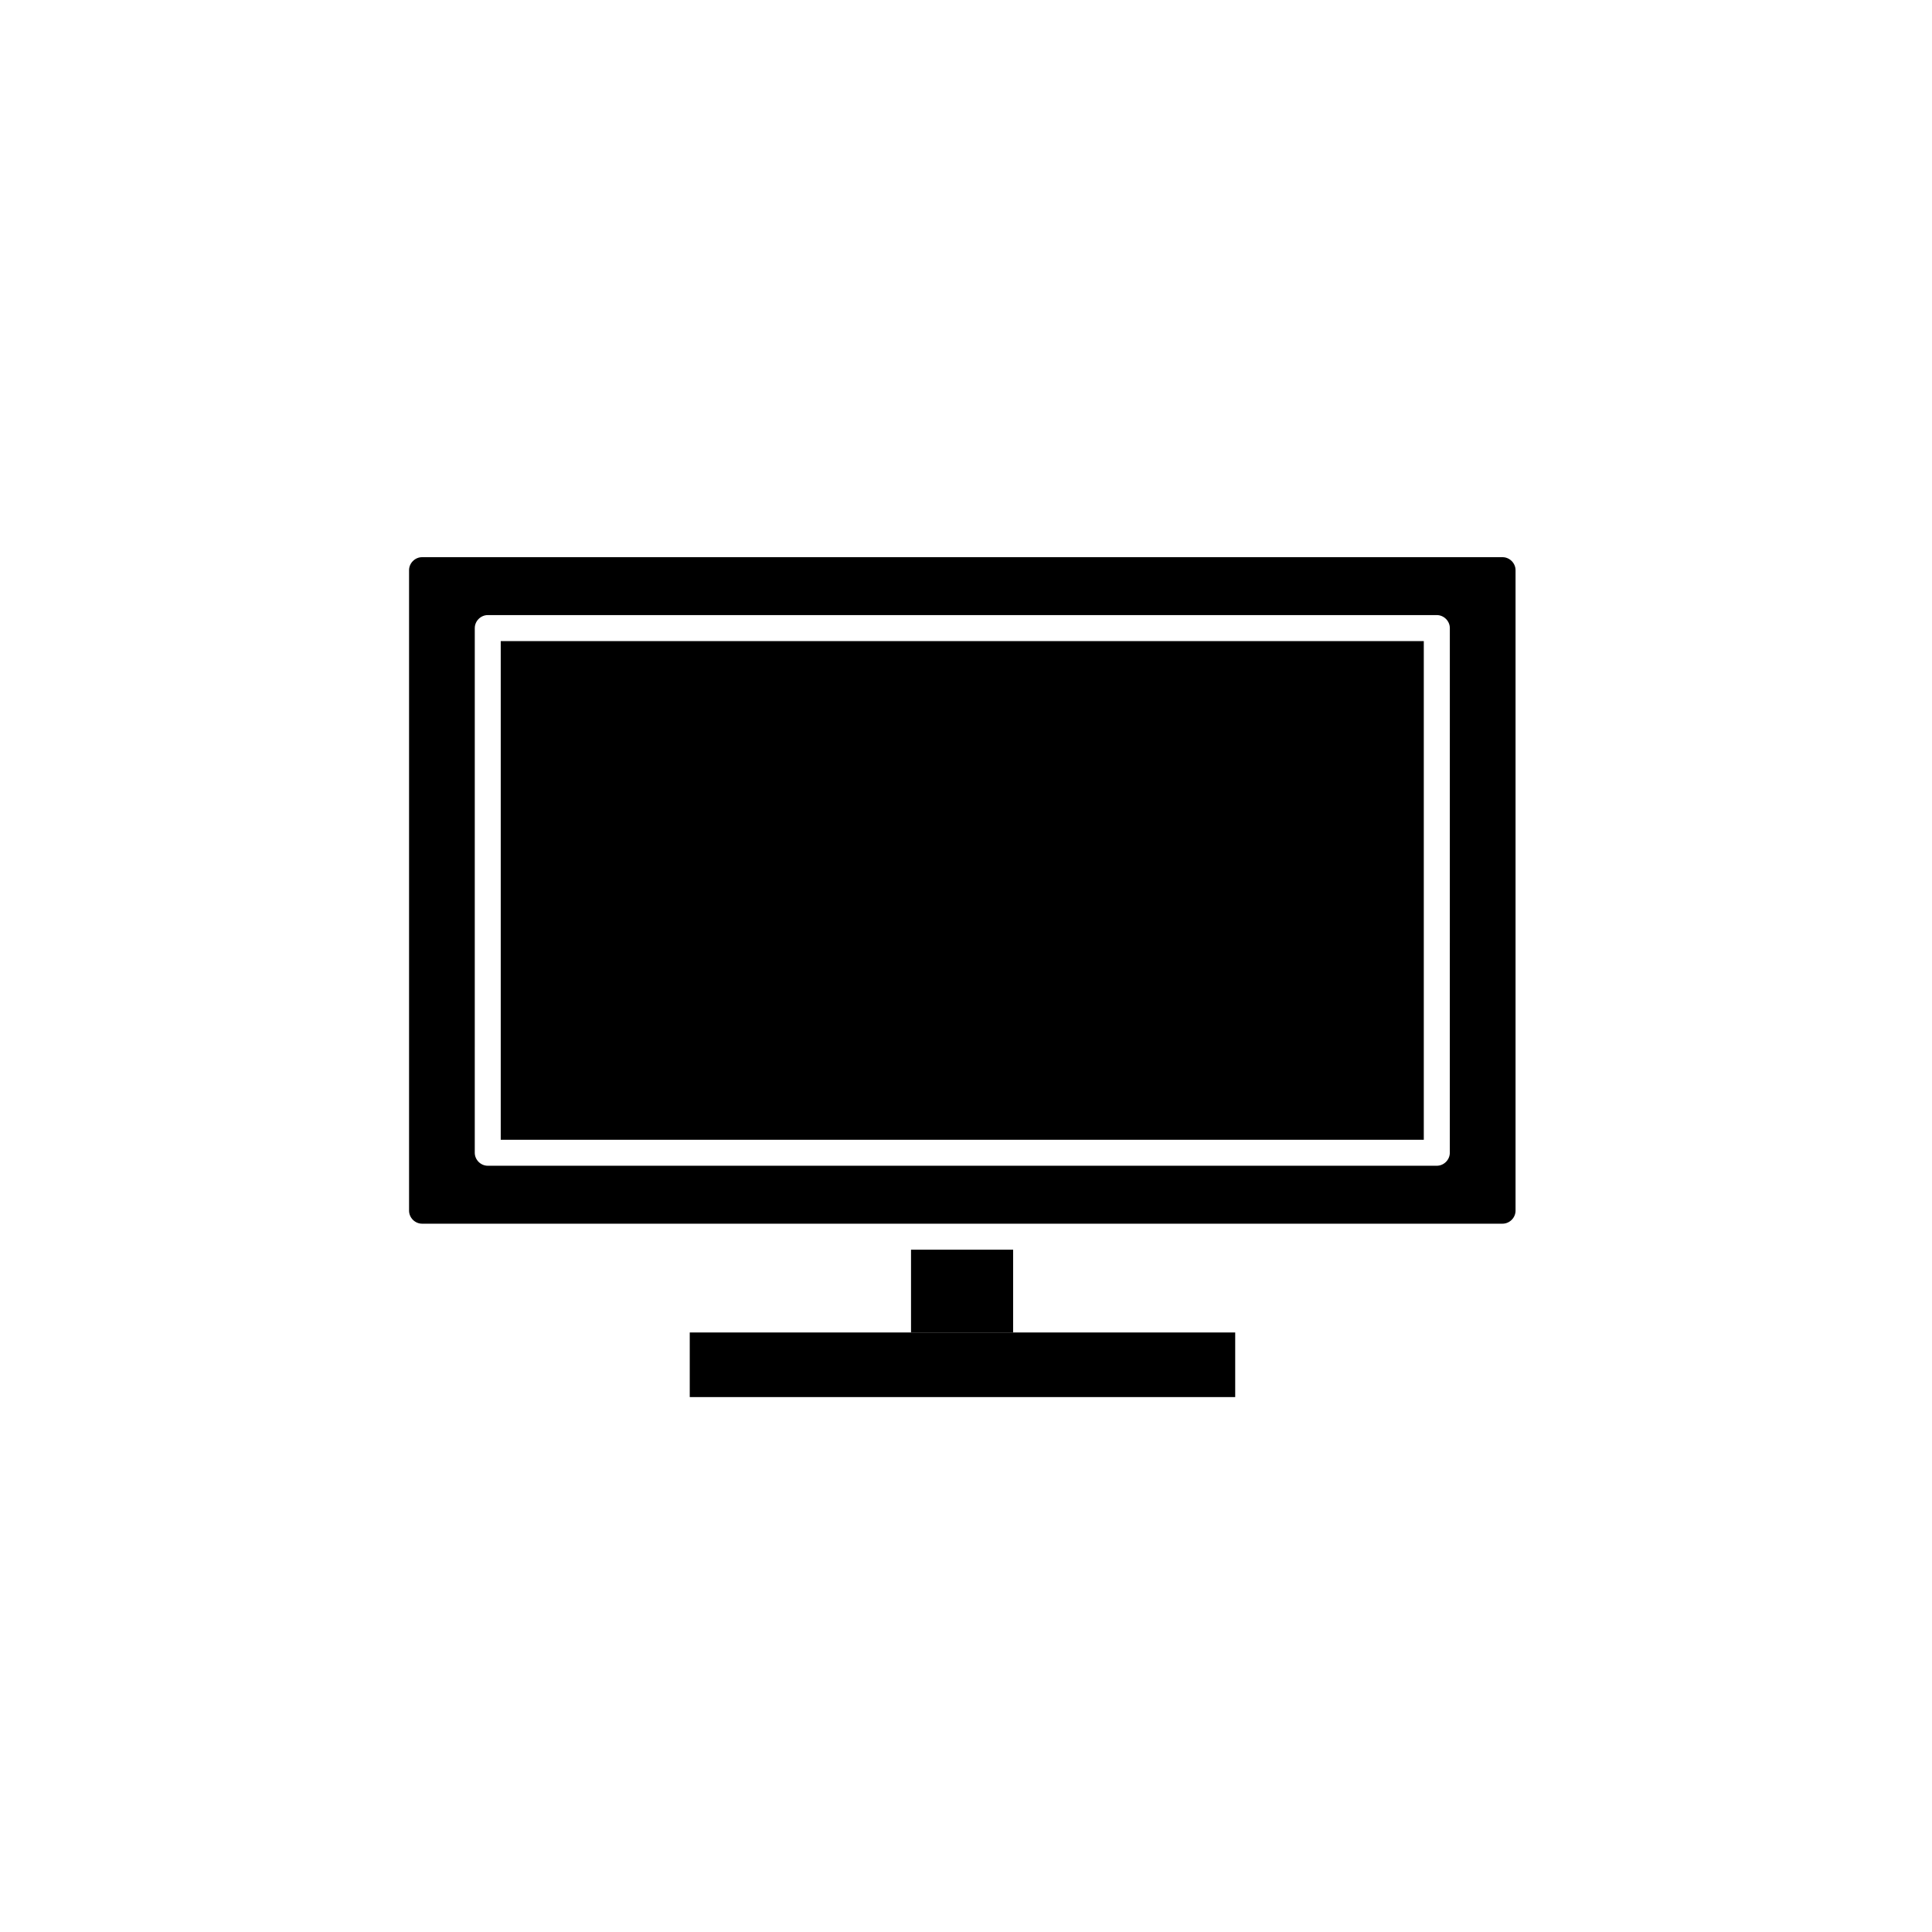 <?xml version="1.0" encoding="UTF-8"?>
<!-- Uploaded to: ICON Repo, www.svgrepo.com, Generator: ICON Repo Mixer Tools -->
<svg fill="#000000" width="800px" height="800px" version="1.1" viewBox="144 144 512 512" xmlns="http://www.w3.org/2000/svg">
 <g>
  <path d="m276.7 313.9h244.62v132.15h-244.62z"/>
  <path d="m542.19 291.66h-286.34c-1.871 0-3.445 1.574-3.445 3.445v169.74c0 1.871 1.574 3.445 3.445 3.445h286.34c1.871 0 3.445-1.574 3.445-3.445v-169.74c0-1.871-1.578-3.445-3.445-3.445zm-13.973 157.83c0 1.871-1.574 3.445-3.445 3.445h-251.51c-1.871 0-3.445-1.574-3.445-3.445l0.004-139.04c0-1.871 1.574-3.445 3.445-3.445h251.51c1.871 0 3.445 1.574 3.445 3.445z"/>
  <path d="m326.79 497.12h144.55v17.121h-144.55z"/>
  <path d="m385.43 475.18h27.059v21.941h-27.059z"/>
 </g>
</svg>